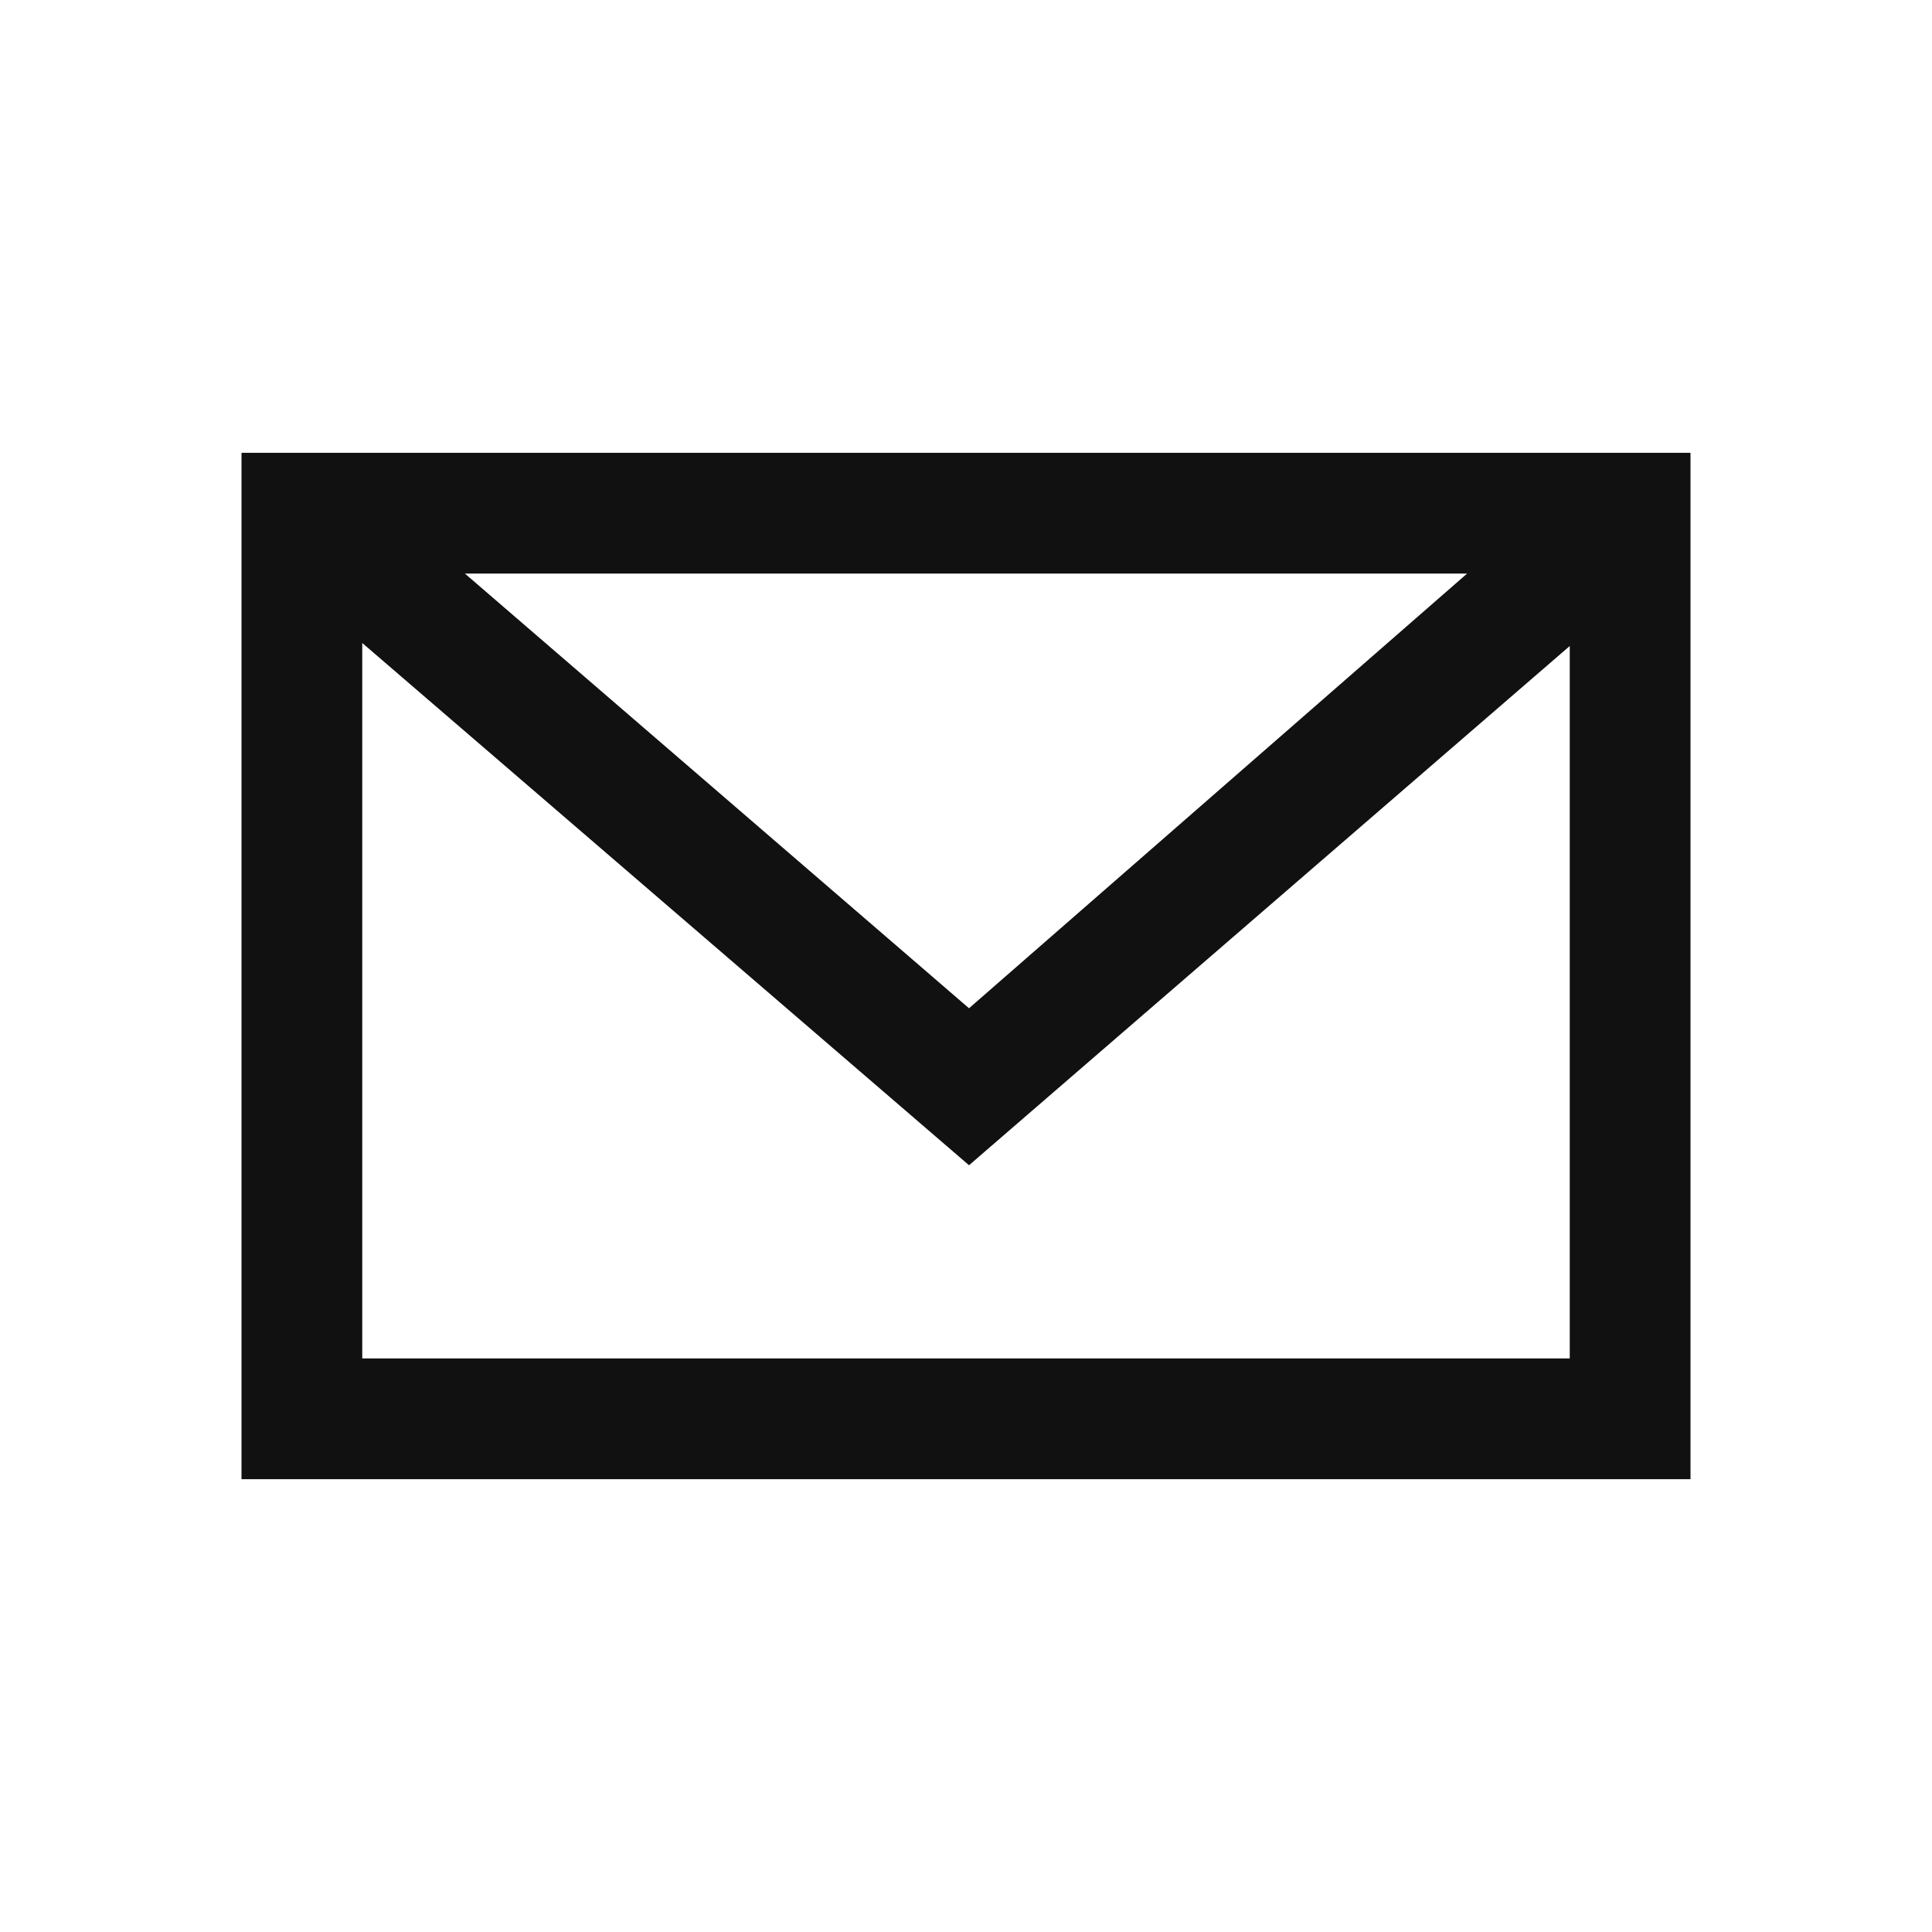 <?xml version="1.0" encoding="utf-8"?>
<!-- Generator: Adobe Illustrator 21.1.0, SVG Export Plug-In . SVG Version: 6.00 Build 0)  -->
<svg version="1.1" id="Layer_1" xmlns="http://www.w3.org/2000/svg" xmlns:xlink="http://www.w3.org/1999/xlink" x="0px" y="0px"
	 viewBox="0 0 64 64" style="enable-background:new 0 0 64 64;" xml:space="preserve">
<style type="text/css">
	.st0{fill:#111111;}
	.st1{fill:none;}
</style>
<g>
	<path class="st0" d="M8,49h48V15H8V49z M32.1,33.4L15.4,19h33.2L32.1,33.4z M12,21.3l20.1,17.3L52,21.4V45H12V21.3z"/>
	<rect class="st1" width="64" height="64"/>
</g>
</svg>
